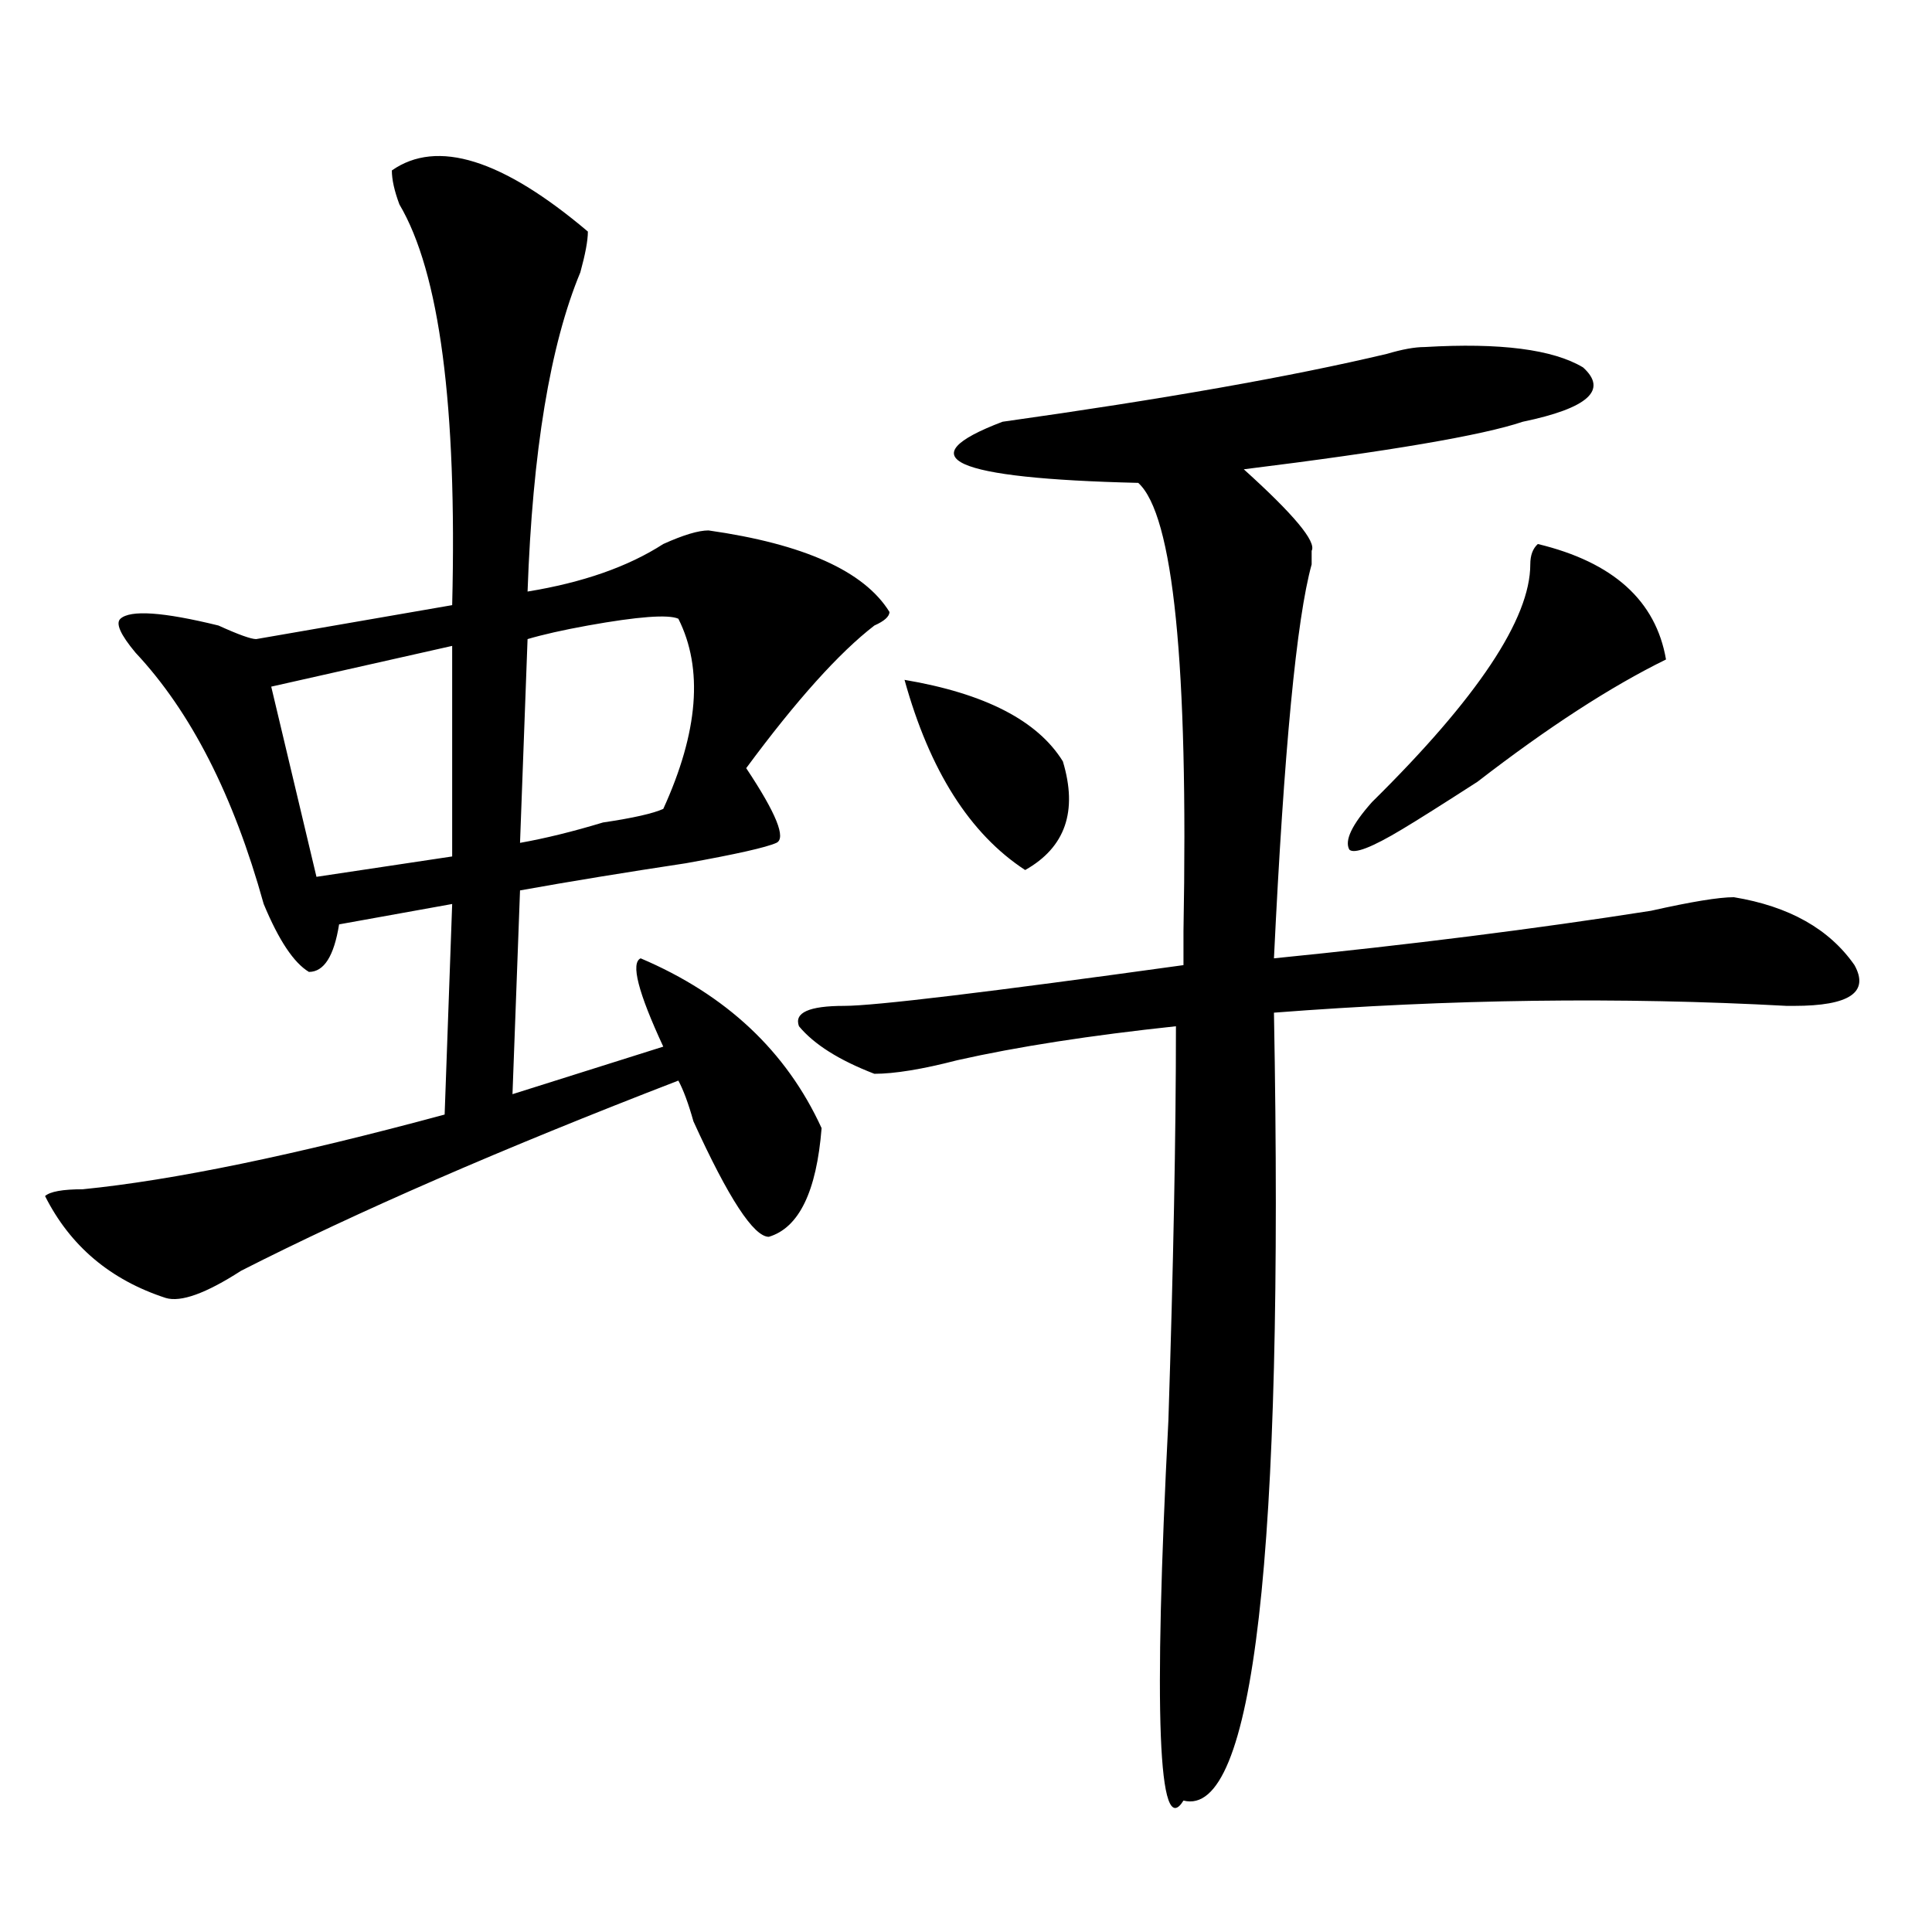 <?xml version="1.0" encoding="utf-8"?>
<!-- Generator: Adobe Illustrator 16.0.0, SVG Export Plug-In . SVG Version: 6.00 Build 0)  -->
<!DOCTYPE svg PUBLIC "-//W3C//DTD SVG 1.1//EN" "http://www.w3.org/Graphics/SVG/1.1/DTD/svg11.dtd">
<svg version="1.1" id="图层_1" xmlns="http://www.w3.org/2000/svg" xmlns:xlink="http://www.w3.org/1999/xlink" x="0px" y="0px"
	 width="1000px" height="1000px" viewBox="0 0 1000 1000" enable-background="new 0 0 1000 1000" xml:space="preserve">
<path d="M202.824,88.219c23.414-16.37,57.194-5.823,101.461,31.641c0,4.724-1.341,11.755-3.902,21.094
	c-15.609,37.519-24.755,92.614-27.316,165.234c28.597-4.669,52.011-12.854,70.242-24.609c10.366-4.669,18.171-7.031,23.414-7.031
	c49.39,7.031,80.608,21.094,93.656,42.188c0,2.362-2.622,4.724-7.805,7.031c-18.231,14.063-40.364,38.672-66.34,73.828
	c15.609,23.456,20.792,36.364,15.609,38.672c-5.243,2.362-20.853,5.878-46.828,10.547c-31.219,4.724-59.876,9.394-85.852,14.063
	l-3.902,105.469l78.047-24.609c-13.048-28.125-16.95-43.341-11.707-45.703c44.206,18.786,75.425,48.065,93.656,87.891
	c-2.622,32.849-11.707,51.581-27.316,56.25c-7.805,0-20.853-19.886-39.023-59.766c-2.622-9.339-5.243-16.37-7.805-21.094
	c-91.095,35.156-166.521,68.005-226.336,98.438c-18.231,11.755-31.219,16.425-39.023,14.063
	c-28.657-9.339-49.45-26.917-62.438-52.734c2.562-2.308,9.085-3.516,19.512-3.516c46.828-4.669,109.266-17.578,187.313-38.672
	l3.902-108.984l-58.535,10.547c-2.622,16.425-7.805,24.609-15.609,24.609c-7.805-4.669-15.609-16.37-23.414-35.156
	c-15.609-56.25-37.743-99.591-66.34-130.078c-7.805-9.339-10.427-15.216-7.805-17.578c5.183-4.669,22.073-3.516,50.73,3.516
	c10.366,4.724,16.89,7.031,19.512,7.031l101.461-17.578c2.562-103.106-6.524-172.266-27.316-207.422
	C204.104,98.766,202.824,92.942,202.824,88.219z M234.043,334.313l-93.656,21.094l23.414,98.438l70.242-10.547V334.313z
	 M351.113,320.25c-5.243-2.308-20.853-1.153-46.828,3.516c-13.048,2.362-23.414,4.724-31.219,7.031l-3.902,105.469
	c12.987-2.308,27.316-5.823,42.926-10.547c15.609-2.308,25.976-4.669,31.219-7.031C361.479,378.862,364.101,346.067,351.113,320.25z
	 M737.445,179.625c39.023-2.308,66.34,1.208,81.949,10.547c12.987,11.755,2.562,21.094-31.219,28.125
	c-20.853,7.031-68.962,15.271-144.387,24.609c25.976,23.456,37.683,37.519,35.121,42.188c0,2.362,0,4.724,0,7.031
	c-7.805,28.125-14.329,96.13-19.512,203.906c70.242-7.031,135.241-15.216,195.117-24.609c20.792-4.669,35.121-7.031,42.926-7.031
	c28.597,4.724,49.39,16.425,62.438,35.156c7.805,14.063-2.622,21.094-31.219,21.094h-3.902
	c-85.852-4.669-174.325-3.516-265.359,3.516c5.183,281.25-10.427,417.15-46.828,407.813c-13.048,21.094-15.609-44.55-7.805-196.875
	c2.562-79.651,3.902-147.656,3.902-203.906c-44.267,4.724-81.949,10.547-113.168,17.578c-18.231,4.724-32.56,7.031-42.926,7.031
	c-18.231-7.031-31.219-15.216-39.023-24.609c-2.622-7.031,5.183-10.547,23.414-10.547c15.609,0,74.145-7.031,175.605-21.094
	c0-2.308,0-8.185,0-17.578c2.562-138.263-5.243-215.606-23.414-232.031c-96.278-2.308-119.692-12.854-70.242-31.641
	c83.229-11.7,149.569-23.401,199.02-35.156C725.738,180.833,732.202,179.625,737.445,179.625z M468.184,351.891
	c41.585,7.031,68.901,21.094,81.949,42.188c7.805,25.817,1.28,44.55-19.512,56.25C501.964,431.597,481.171,398.802,468.184,351.891z
	 M795.98,281.578c39.023,9.394,61.097,29.333,66.34,59.766c-28.657,14.063-61.157,35.156-97.559,63.281
	c-18.231,11.755-31.219,19.94-39.023,24.609c-15.609,9.394-24.755,12.909-27.316,10.547c-2.622-4.669,1.28-12.854,11.707-24.609
	c54.633-53.888,81.949-94.922,81.949-123.047C792.078,287.456,793.358,283.94,795.98,281.578z"/>
</svg>
